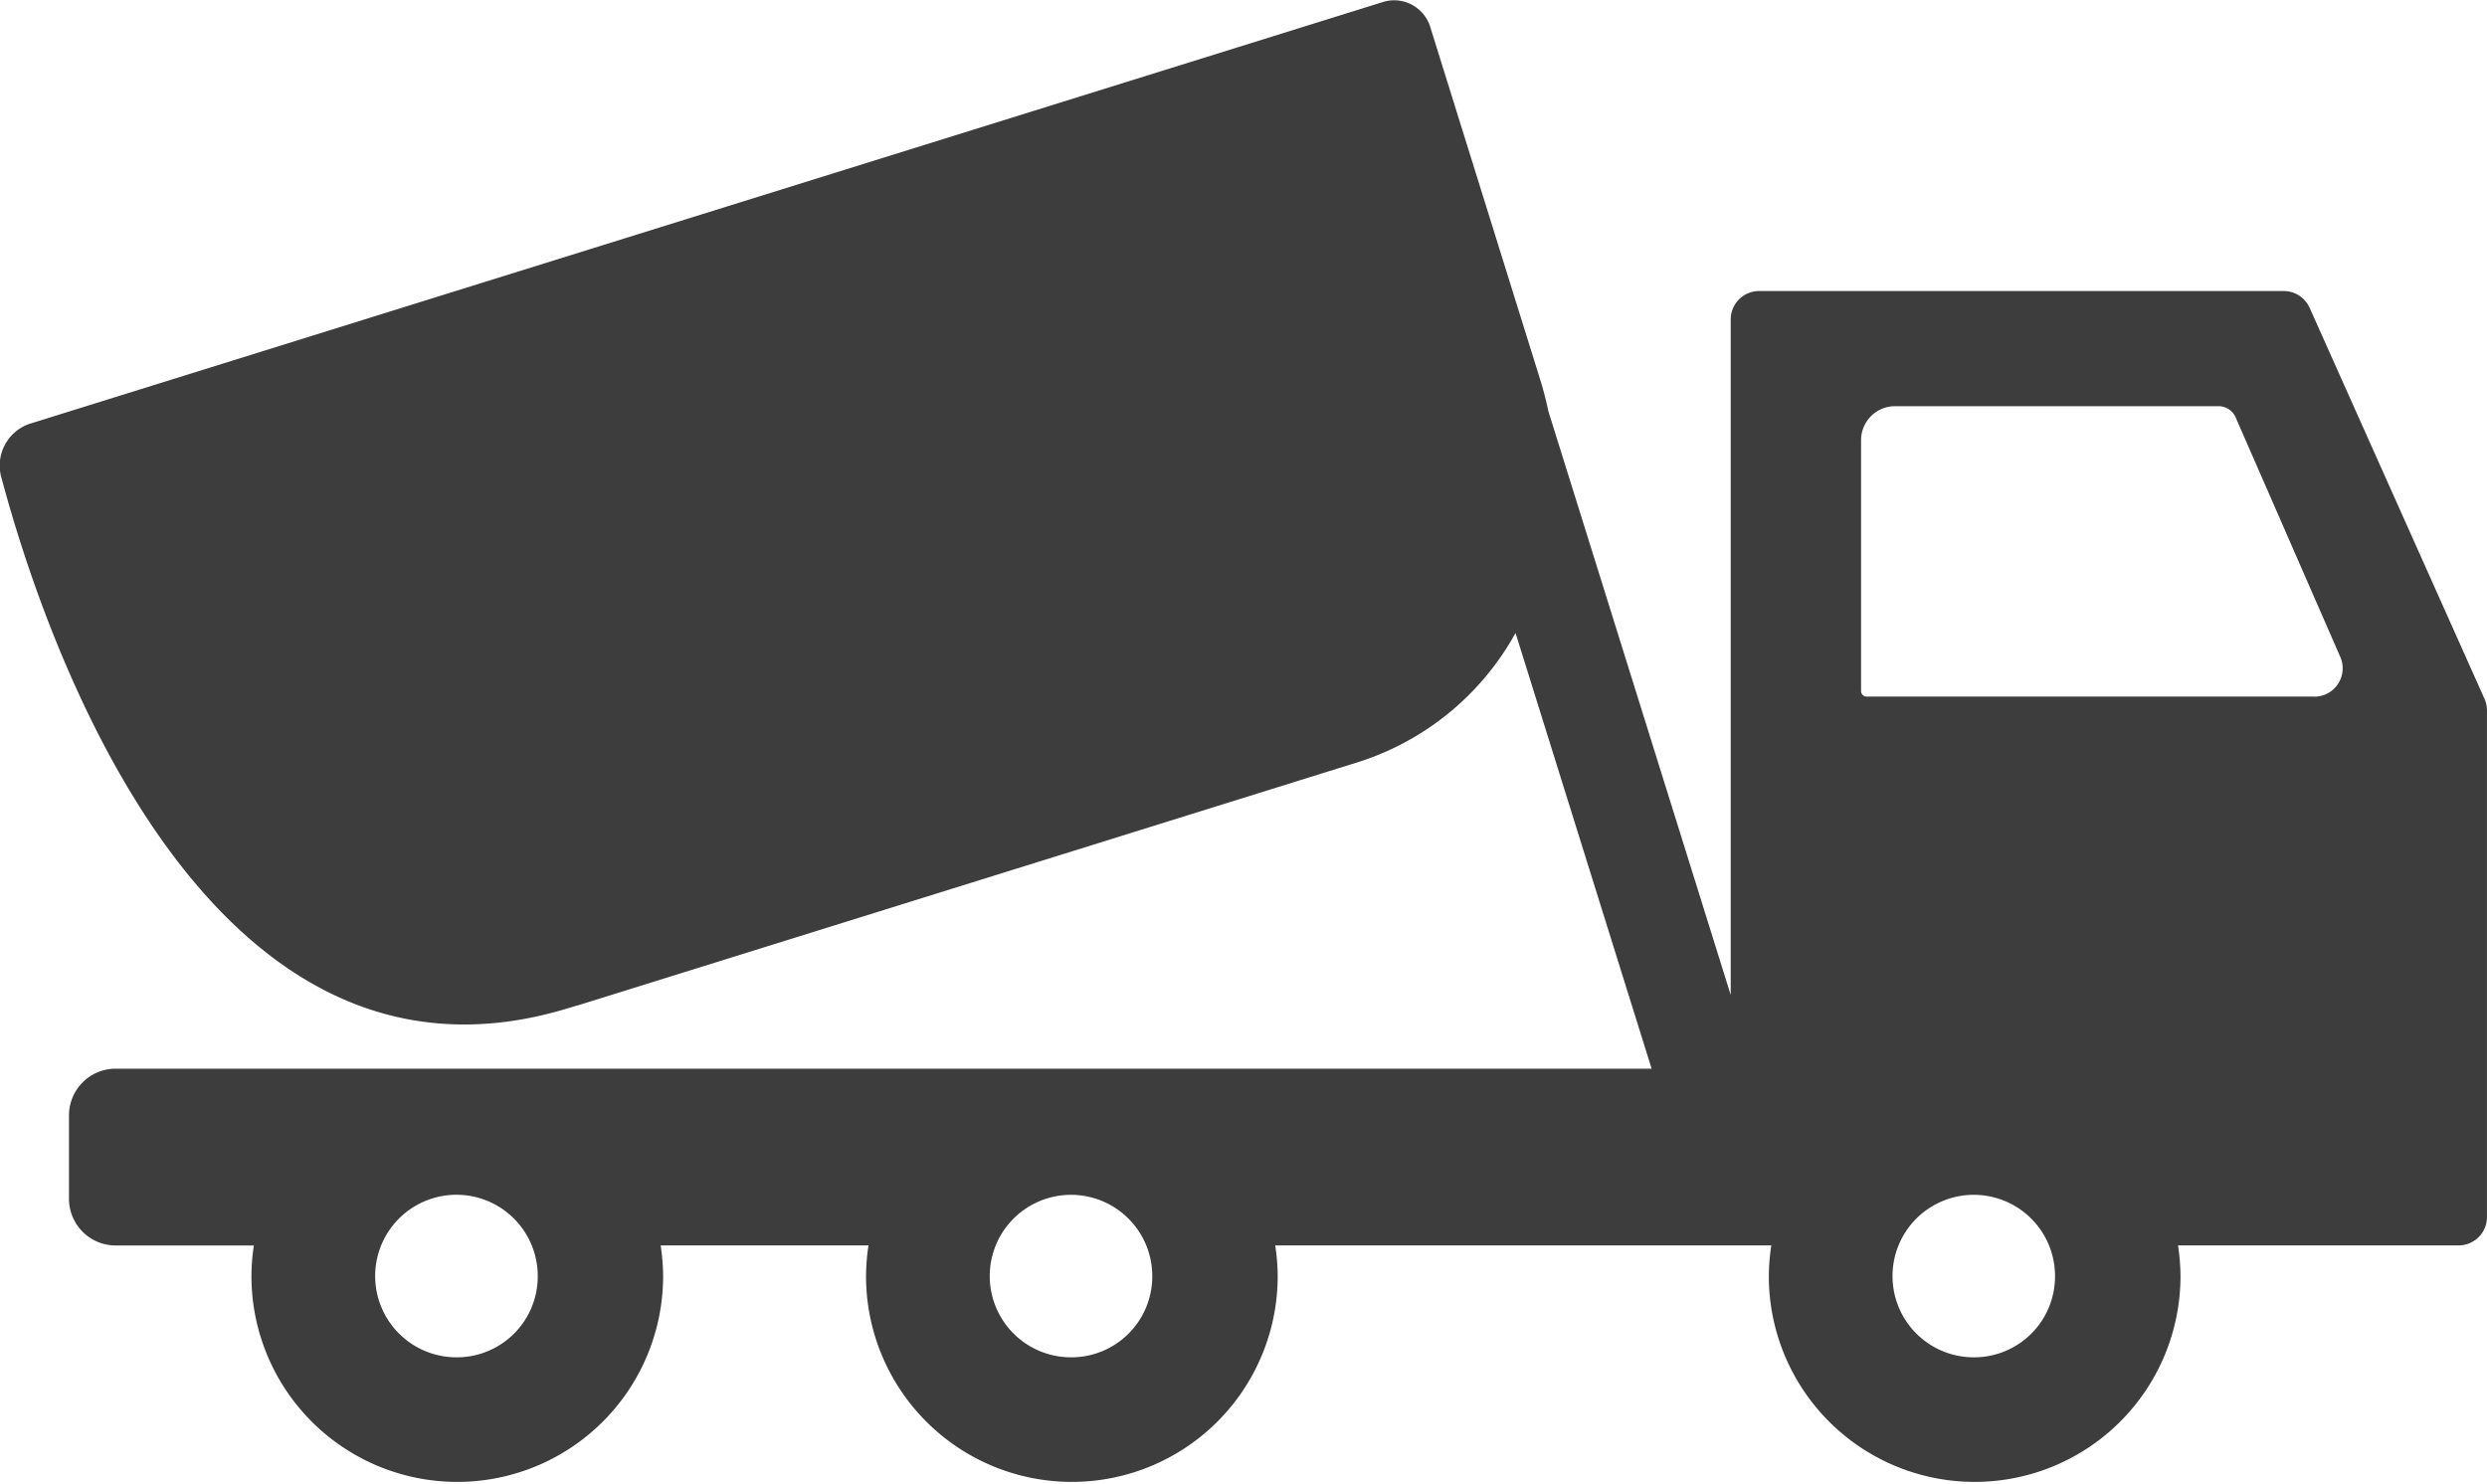 <svg id="Gruppe_66" data-name="Gruppe 66" xmlns="http://www.w3.org/2000/svg" xmlns:xlink="http://www.w3.org/1999/xlink" width="84.07" height="50.158" viewBox="0 0 84.07 50.158">
  <defs>
    <clipPath id="clip-path">
      <rect id="Rechteck_27" data-name="Rechteck 27" width="84.07" height="50.158" fill="#3d3d3d"/>
    </clipPath>
  </defs>
  <g id="Gruppe_65" data-name="Gruppe 65" clip-path="url(#clip-path)">
    <path id="Pfad_39" data-name="Pfad 39" d="M83.986,23.628l-5.911-13.22A.96.96,0,0,0,77.2,9.84H59.464a.959.959,0,0,0-.959.959v22.84L52.34,13.9q-.112-.536-.277-1.07L48.361.954a1.28,1.28,0,0,0-1.567-.9L.985,14.334a1.491,1.491,0,0,0-.929,1.843c1.361,5.1,6.82,21.754,19.24,17.882.127-.04.256-.073.384-.113L45.9,25.77A9.282,9.282,0,0,0,51.231,21.4l4.6,14.731H3.911a1.579,1.579,0,0,0-1.579,1.579v2.82a1.579,1.579,0,0,0,1.579,1.579H8.581A7.109,7.109,0,0,0,8.5,43.144a6.958,6.958,0,1,0,13.916,0,7.109,7.109,0,0,0-.084-1.038h7.027a7.109,7.109,0,0,0-.084,1.038,6.958,6.958,0,1,0,13.916,0,7.109,7.109,0,0,0-.084-1.038h16.77a7.108,7.108,0,0,0-.084,1.038,6.958,6.958,0,1,0,13.916,0,7.108,7.108,0,0,0-.084-1.038H83.11a.959.959,0,0,0,.959-.959V24.019a.959.959,0,0,0-.084-.392M15.455,45.89a2.748,2.748,0,1,1,2.723-2.746,2.735,2.735,0,0,1-2.723,2.746m20.773,0a2.747,2.747,0,1,1,2.723-2.746,2.735,2.735,0,0,1-2.723,2.746m30.517,0a2.747,2.747,0,1,1,2.723-2.746,2.735,2.735,0,0,1-2.723,2.746M78.232,23.551H63.1a.189.189,0,0,1-.189-.189V14.881a1.148,1.148,0,0,1,1.148-1.148H74.995a.631.631,0,0,1,.578.378l3.538,8.1a.959.959,0,0,1-.879,1.343" transform="translate(0 0)" fill="#3d3d3d"/>
  </g>
</svg>
